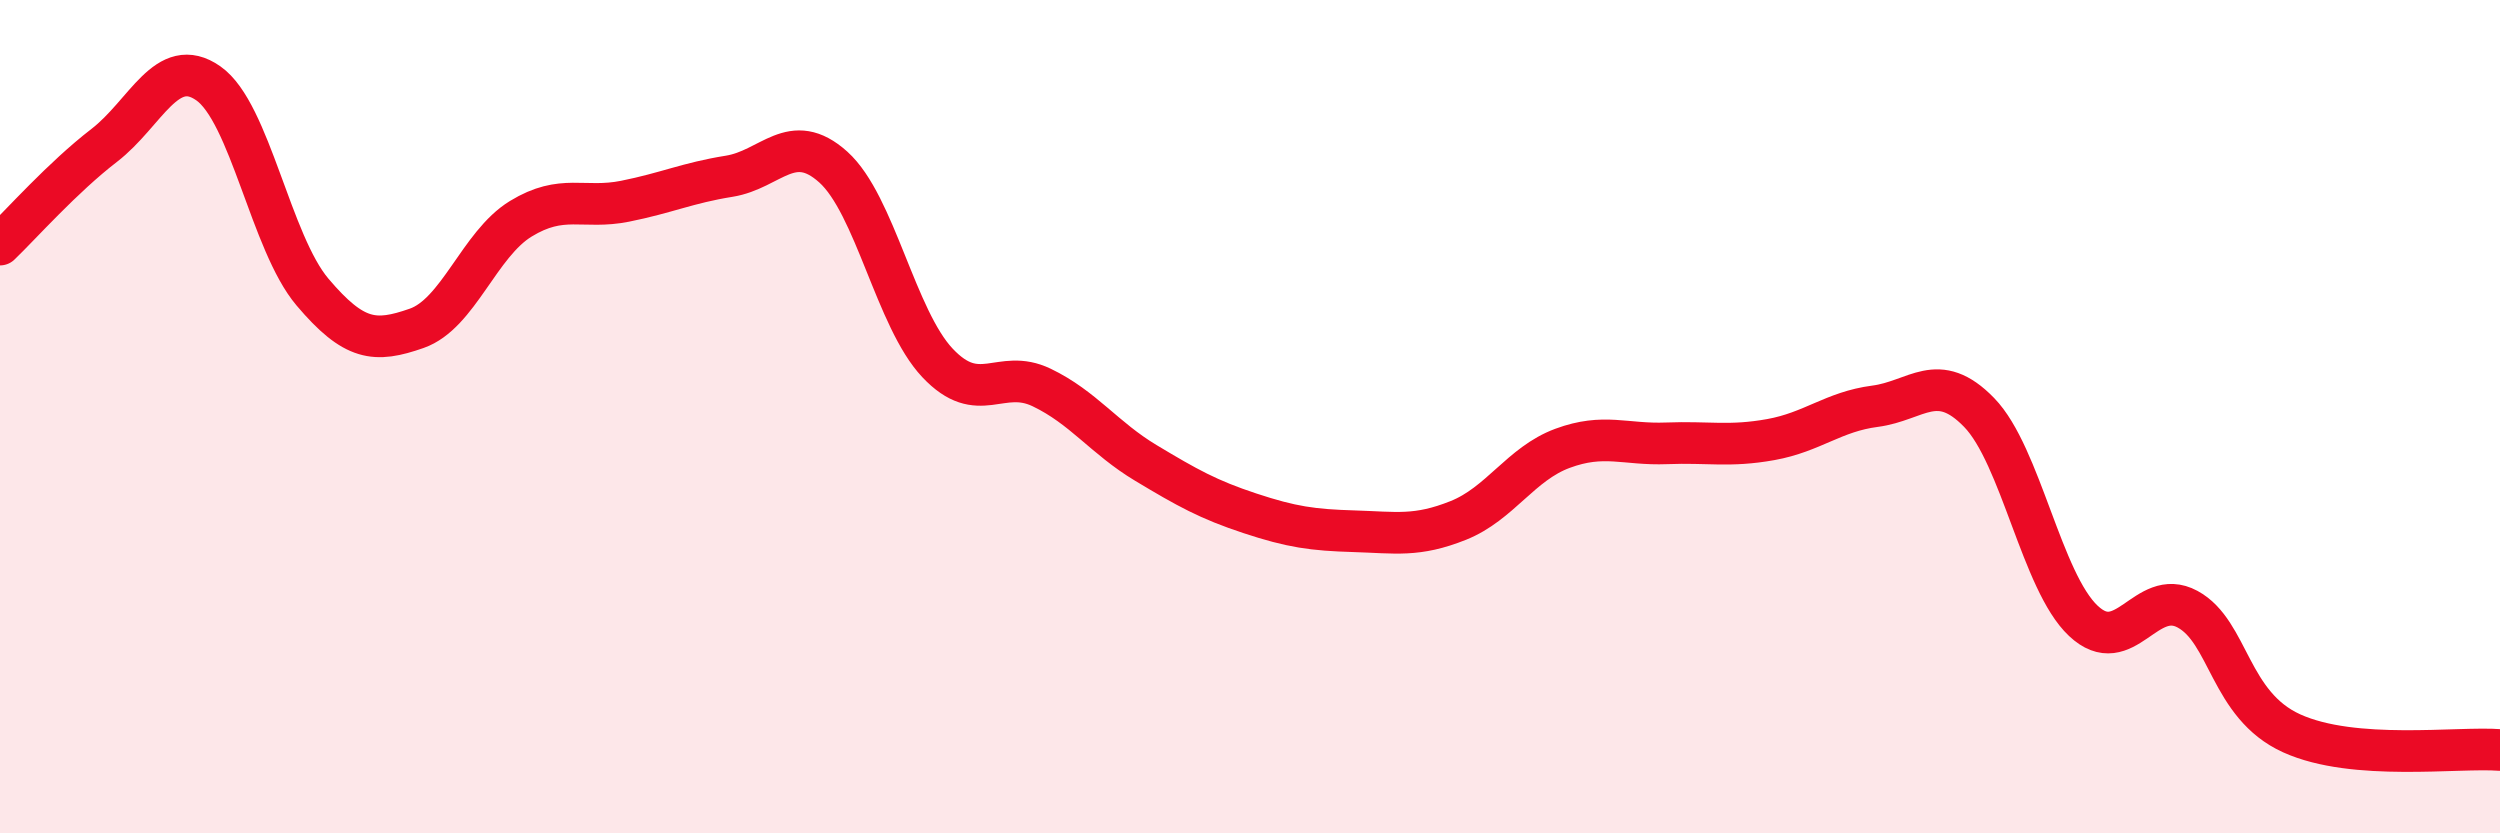 
    <svg width="60" height="20" viewBox="0 0 60 20" xmlns="http://www.w3.org/2000/svg">
      <path
        d="M 0,5.87 C 0.5,5.39 1.5,4.26 2.5,3.49 C 3.5,2.72 4,1.3 5,2 C 6,2.7 6.5,5.83 7.5,7.01 C 8.5,8.19 9,8.23 10,7.88 C 11,7.53 11.5,5.86 12.5,5.25 C 13.5,4.64 14,5.03 15,4.83 C 16,4.63 16.5,4.39 17.5,4.23 C 18.5,4.07 19,3.11 20,4.01 C 21,4.91 21.5,7.65 22.5,8.71 C 23.5,9.77 24,8.82 25,9.3 C 26,9.78 26.5,10.51 27.5,11.11 C 28.5,11.71 29,11.99 30,12.32 C 31,12.65 31.5,12.72 32.5,12.75 C 33.5,12.78 34,12.89 35,12.49 C 36,12.09 36.5,11.13 37.5,10.76 C 38.5,10.39 39,10.68 40,10.64 C 41,10.6 41.5,10.73 42.5,10.55 C 43.5,10.37 44,9.88 45,9.75 C 46,9.62 46.5,8.87 47.5,9.9 C 48.5,10.93 49,13.96 50,14.9 C 51,15.84 51.5,14.08 52.5,14.62 C 53.5,15.16 53.5,16.92 55,17.6 C 56.5,18.28 59,17.92 60,18L60 20L0 20Z"
        fill="#EB0A25"
        opacity="0.1"
        stroke-linecap="round"
        stroke-linejoin="round"
      />
      <path
        d="M 0,5.87 C 0.5,5.39 1.5,4.26 2.5,3.49 C 3.5,2.72 4,1.3 5,2 C 6,2.7 6.5,5.83 7.5,7.01 C 8.5,8.19 9,8.23 10,7.88 C 11,7.53 11.5,5.86 12.5,5.25 C 13.5,4.64 14,5.03 15,4.83 C 16,4.63 16.5,4.39 17.5,4.23 C 18.5,4.07 19,3.11 20,4.01 C 21,4.91 21.5,7.65 22.5,8.71 C 23.5,9.77 24,8.82 25,9.3 C 26,9.78 26.5,10.51 27.5,11.11 C 28.5,11.71 29,11.99 30,12.32 C 31,12.65 31.5,12.72 32.5,12.75 C 33.5,12.78 34,12.89 35,12.49 C 36,12.09 36.5,11.13 37.5,10.76 C 38.5,10.39 39,10.68 40,10.64 C 41,10.6 41.5,10.73 42.5,10.55 C 43.5,10.37 44,9.88 45,9.75 C 46,9.62 46.5,8.87 47.5,9.9 C 48.5,10.93 49,13.96 50,14.9 C 51,15.84 51.5,14.08 52.5,14.62 C 53.5,15.16 53.5,16.92 55,17.6 C 56.5,18.28 59,17.92 60,18"
        stroke="#EB0A25"
        stroke-width="1"
        fill="none"
        stroke-linecap="round"
        stroke-linejoin="round"
      />
    </svg>
  